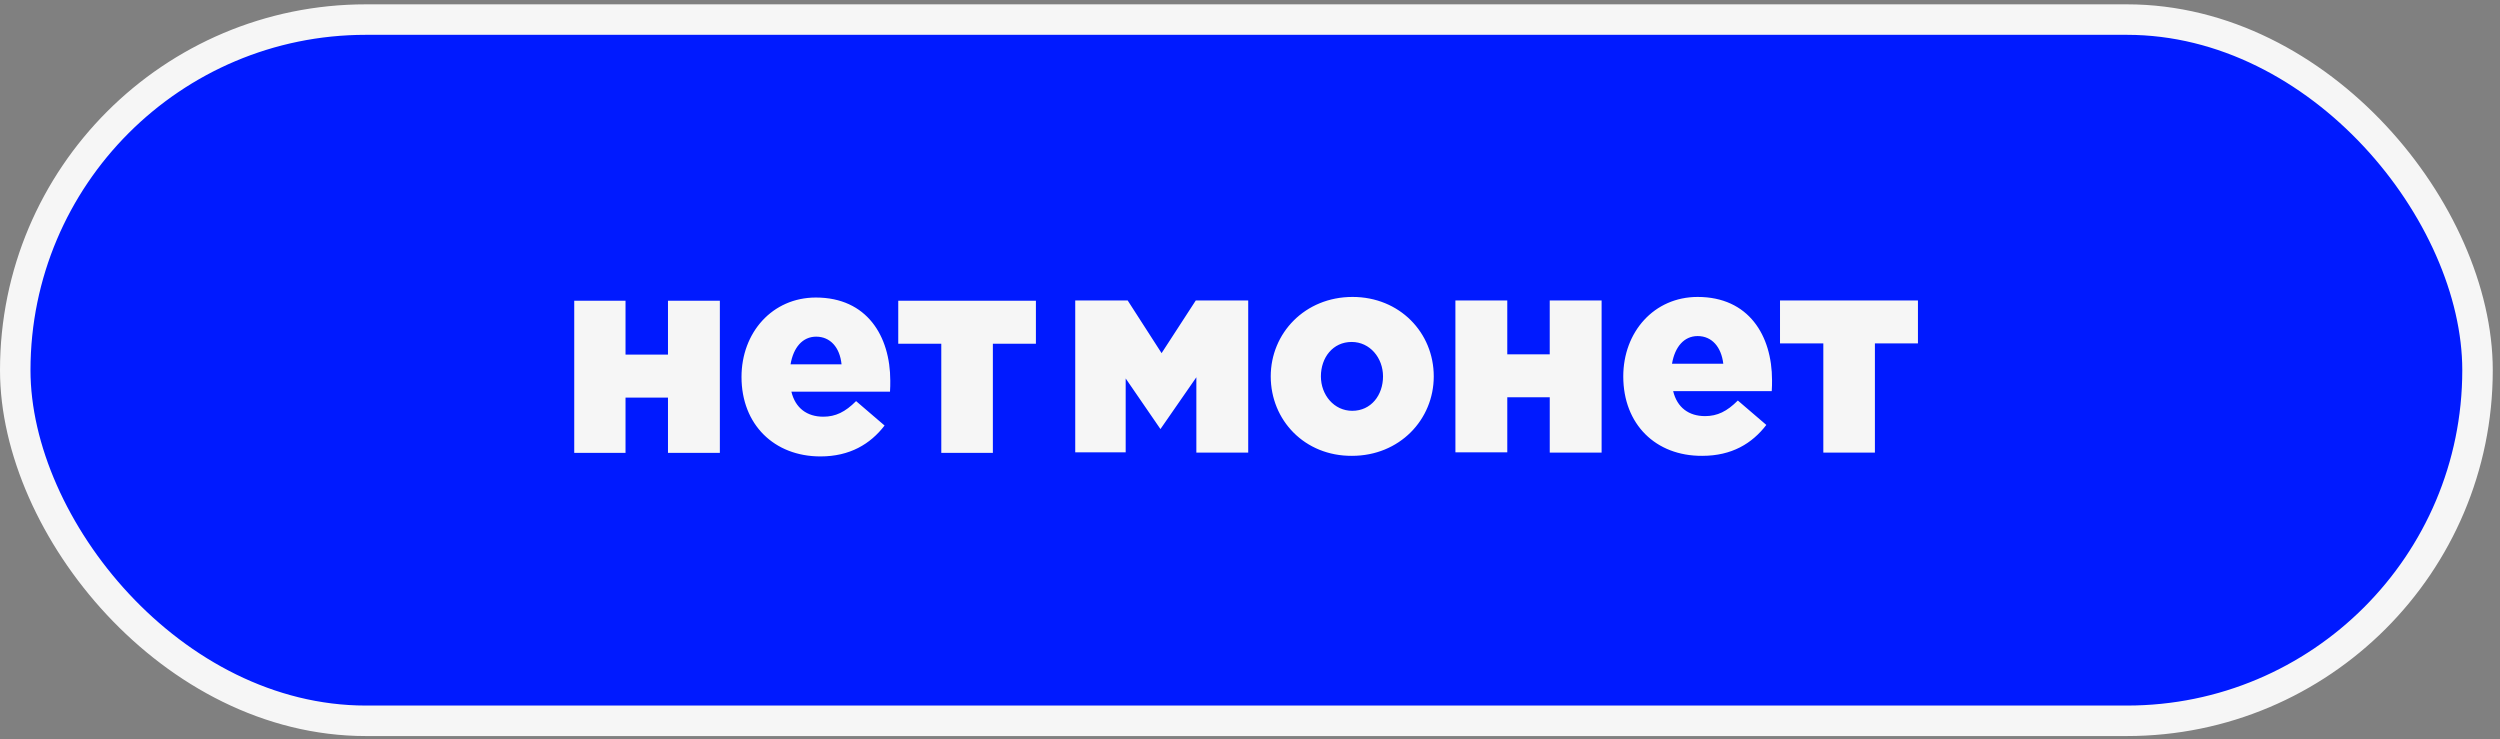 <?xml version="1.0" encoding="UTF-8"?> <svg xmlns="http://www.w3.org/2000/svg" width="328" height="97" viewBox="0 0 328 97" fill="none"><rect x="0" y="0" width="328" height="97" fill="#808080" stroke="none"/><rect x="2" y="2.569" width="323.051" height="92" rx="46" fill="#001AFF"></rect><rect x="2" y="2.569" width="323.051" height="92" rx="46" stroke="#F6F6F6" stroke-width="4"></rect><g clip-path="url(#clip0_14965_66)"><path d="M141.071 39.421H147.951L152.4 46.333L156.887 39.421H163.766V59.381H156.962V49.498L152.251 56.293L147.689 49.652V59.344H141.071V39.421ZM166.721 49.382C166.721 43.707 171.208 38.958 177.453 38.958C183.621 38.958 188.109 43.63 188.109 49.382C188.109 55.057 183.621 59.806 177.378 59.806C171.17 59.844 166.721 55.135 166.721 49.382ZM181.452 49.382C181.452 46.95 179.733 44.865 177.339 44.865C174.873 44.865 173.302 46.911 173.302 49.382C173.302 51.814 175.021 53.899 177.415 53.899C179.881 53.899 181.452 51.852 181.452 49.382ZM190.949 39.421H197.755V46.487H203.325V39.421H210.13V59.381H203.327V52.123H197.756V59.342H190.951L190.949 39.421ZM212.973 49.382C212.973 43.553 217.01 38.958 222.732 38.958C229.425 38.958 232.491 44.016 232.491 49.884C232.491 50.309 232.491 50.85 232.453 51.313H219.517C220.04 53.474 221.572 54.594 223.703 54.594C225.312 54.594 226.584 53.976 228.004 52.547L231.743 55.752C229.873 58.184 227.219 59.806 223.33 59.806C217.236 59.844 212.973 55.674 212.973 49.382ZM226.096 47.723C225.835 45.521 224.602 44.092 222.732 44.092C220.938 44.092 219.741 45.521 219.367 47.721H226.096V47.723ZM239.182 45.058H233.537V39.423H251.634V45.058H245.987V59.381H239.22V45.058H239.182ZM75.264 39.46H82.069V46.526H87.639V39.46H94.445V59.42H87.639V52.162H82.069V59.42H75.264V39.46ZM97.286 49.459C97.286 43.63 101.325 39.036 107.046 39.036C113.738 39.036 116.805 44.092 116.805 49.962C116.805 50.386 116.805 50.927 116.768 51.389H103.83C104.353 53.552 105.886 54.671 108.018 54.671C109.626 54.671 110.897 54.054 112.318 52.625L116.056 55.83C114.188 58.262 111.494 59.883 107.644 59.883C101.586 59.883 97.286 55.713 97.286 49.459ZM110.411 47.8C110.187 45.56 108.916 44.17 107.082 44.17C105.289 44.17 104.093 45.599 103.719 47.799H110.411V47.8ZM123.497 45.097H117.851V39.46H135.911V45.095H130.264V59.42H123.498L123.497 45.097Z" fill="#F6F6F6"></path></g><defs><clipPath id="clip0_14965_66"><rect width="176.371" height="38.861" fill="white" transform="translate(75.34 29.139)"></rect></clipPath></defs></svg> 